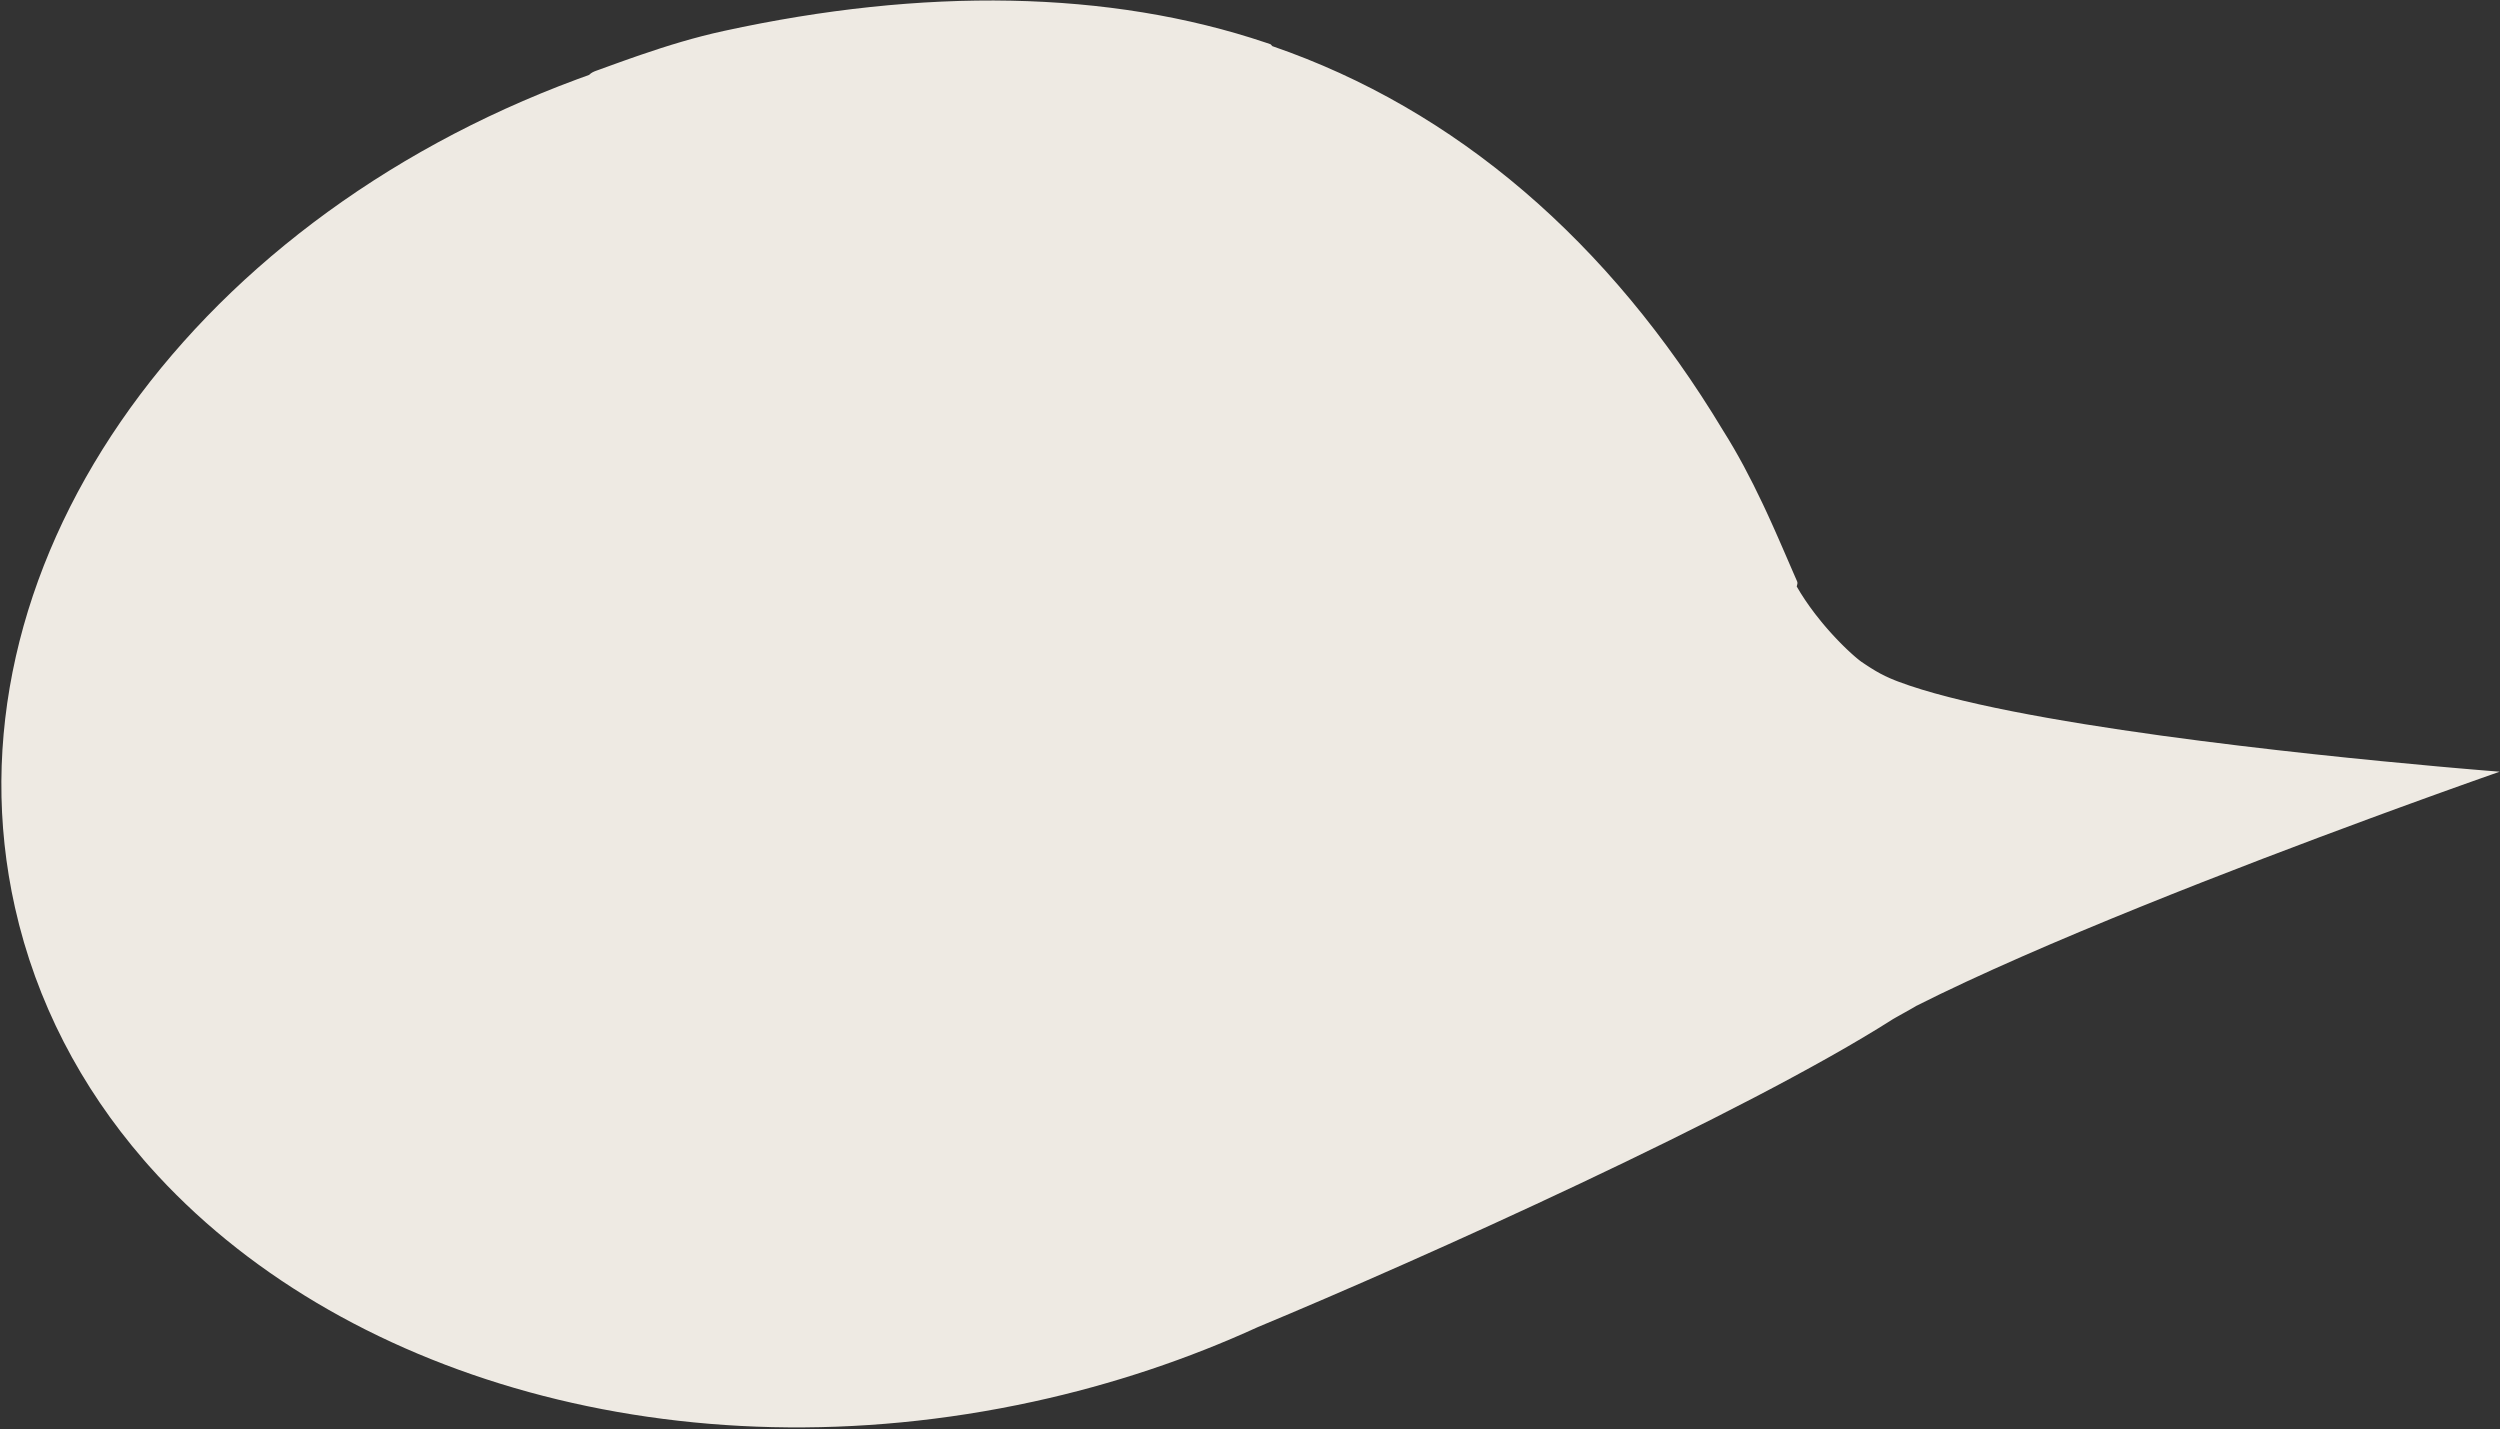 <svg xmlns="http://www.w3.org/2000/svg" width="1270" height="726" viewBox="0 0 1270 726">
  <rect x="0" y="0" width="1270" height="726" fill="#333333" stroke="none"/>
  <path fill="#EEEAE3" fill-rule="evenodd" d="M828.32,552.246 L829.475,552.858 C928.004,552.851 1023.654,590.983 1109.518,662.931 C1120.615,671.819 1130.84,681.519 1140.25,691.139 L1141.855,692.787 C1142.387,693.336 1142.917,693.884 1143.444,694.432 L1145.017,696.074 C1145.8,696.894 1146.577,697.712 1147.348,698.528 L1148.882,700.157 C1149.136,700.427 1149.39,700.698 1149.643,700.968 L1151.154,702.586 L1153.391,704.996 L1155.593,707.383 L1158.475,710.524 L1166.09,718.859 L1168.089,721.039 L1170.054,723.173 C1170.591,723.757 1170.676,724.688 1170.677,725.387 L1170.674,725.653 C1174.707,729.18 1179.016,732.404 1183.318,735.289 L1184.35,735.975 C1185.725,736.881 1187.098,737.752 1188.457,738.587 L1189.475,739.206 L1190.486,739.811 L1191.492,740.403 C1191.825,740.598 1192.158,740.79 1192.49,740.981 L1193.479,741.544 L1194.46,742.094 L1195.431,742.629 C1195.592,742.717 1195.752,742.805 1195.912,742.891 L1196.866,743.405 L1197.808,743.904 C1197.964,743.986 1198.12,744.067 1198.274,744.148 L1199.197,744.625 C1199.349,744.704 1199.501,744.781 1199.652,744.858 L1200.553,745.313 C1200.701,745.388 1200.849,745.462 1200.997,745.535 L1201.873,745.967 L1202.733,746.384 L1203.575,746.786 L1204.398,747.173 L1205.201,747.544 L1205.984,747.899 L1206.746,748.239 L1207.846,748.719 L1208.894,749.162 L1209.561,749.438 L1210.203,749.698 L1210.818,749.941 L1211.406,750.167 L1211.965,750.377 L1212.495,750.57 L1212.995,750.746 L1213.464,750.906 C1213.54,750.931 1213.614,750.955 1213.687,750.979 L1214.108,751.113 L1215.766,751.554 L1216.817,751.828 L1217.83,752.086 L1218.809,752.328 C1218.969,752.368 1219.128,752.406 1219.286,752.444 L1220.219,752.664 C1220.832,752.806 1221.429,752.939 1222.013,753.062 L1222.881,753.241 C1226.324,753.929 1229.429,754.303 1233.283,754.485 L1234.263,754.527 L1235.277,754.561 C1296.53,756.376 1443.531,722.072 1507.911,706.195 L1512.757,704.997 L1517.252,703.878 L1521.376,702.846 L1525.113,701.905 L1528.445,701.062 L1532.644,699.993 L1537.365,698.78 L1539,698.355 L1535.225,701.339 L1531.291,704.462 L1527.512,707.471 L1523.068,711.02 L1517.997,715.082 L1514.289,718.06 C1513.65,718.573 1513,719.096 1512.341,719.626 L1508.264,722.911 C1507.565,723.475 1506.856,724.047 1506.138,724.626 L1501.72,728.199 L1497.088,731.952 C1494.721,733.873 1492.279,735.858 1489.767,737.904 L1484.655,742.074 C1430.053,786.671 1347.067,856.39 1297.34,907.489 L1297.367,907.495 L1297.049,907.868 L1296.374,908.652 L1295.652,909.477 L1294.895,910.335 L1293.317,912.108 L1290.944,914.76 L1290.194,915.603 L1289.481,916.407 L1288.817,917.165 C1288.711,917.287 1288.607,917.406 1288.506,917.523 C1232.886,987.531 1101.803,1110.66 1034.316,1170.544 C1006.154,1197.335 974.277,1221.929 938.954,1243.401 C781.505,1339.165 600.275,1347.005 475.079,1276.486 L471.302,1274.325 L471.277,1274.298 C429.269,1249.87 393.79,1216.477 367.935,1174.485 C276.161,1025.478 336.554,818.452 501.044,683.72 L506.06,679.659 L506.167,679.428 C506.737,678.261 507.663,677.39 508.633,676.595 L509.051,676.258 L509.881,675.597 L513.156,672.945 L515.338,671.184 L517.52,669.427 C517.884,669.135 518.247,668.843 518.611,668.552 L520.797,666.804 L522.987,665.064 C523.717,664.485 524.449,663.907 525.182,663.331 L527.384,661.606 C538.781,652.715 550.509,644.163 563.451,636.293 C652.113,582.362 741.721,552.844 825.775,552.255 L828.32,552.246 Z" transform="rotate(19 2319.735 -258.949)" style="mix-blend-mode:multiply"/>
</svg>
